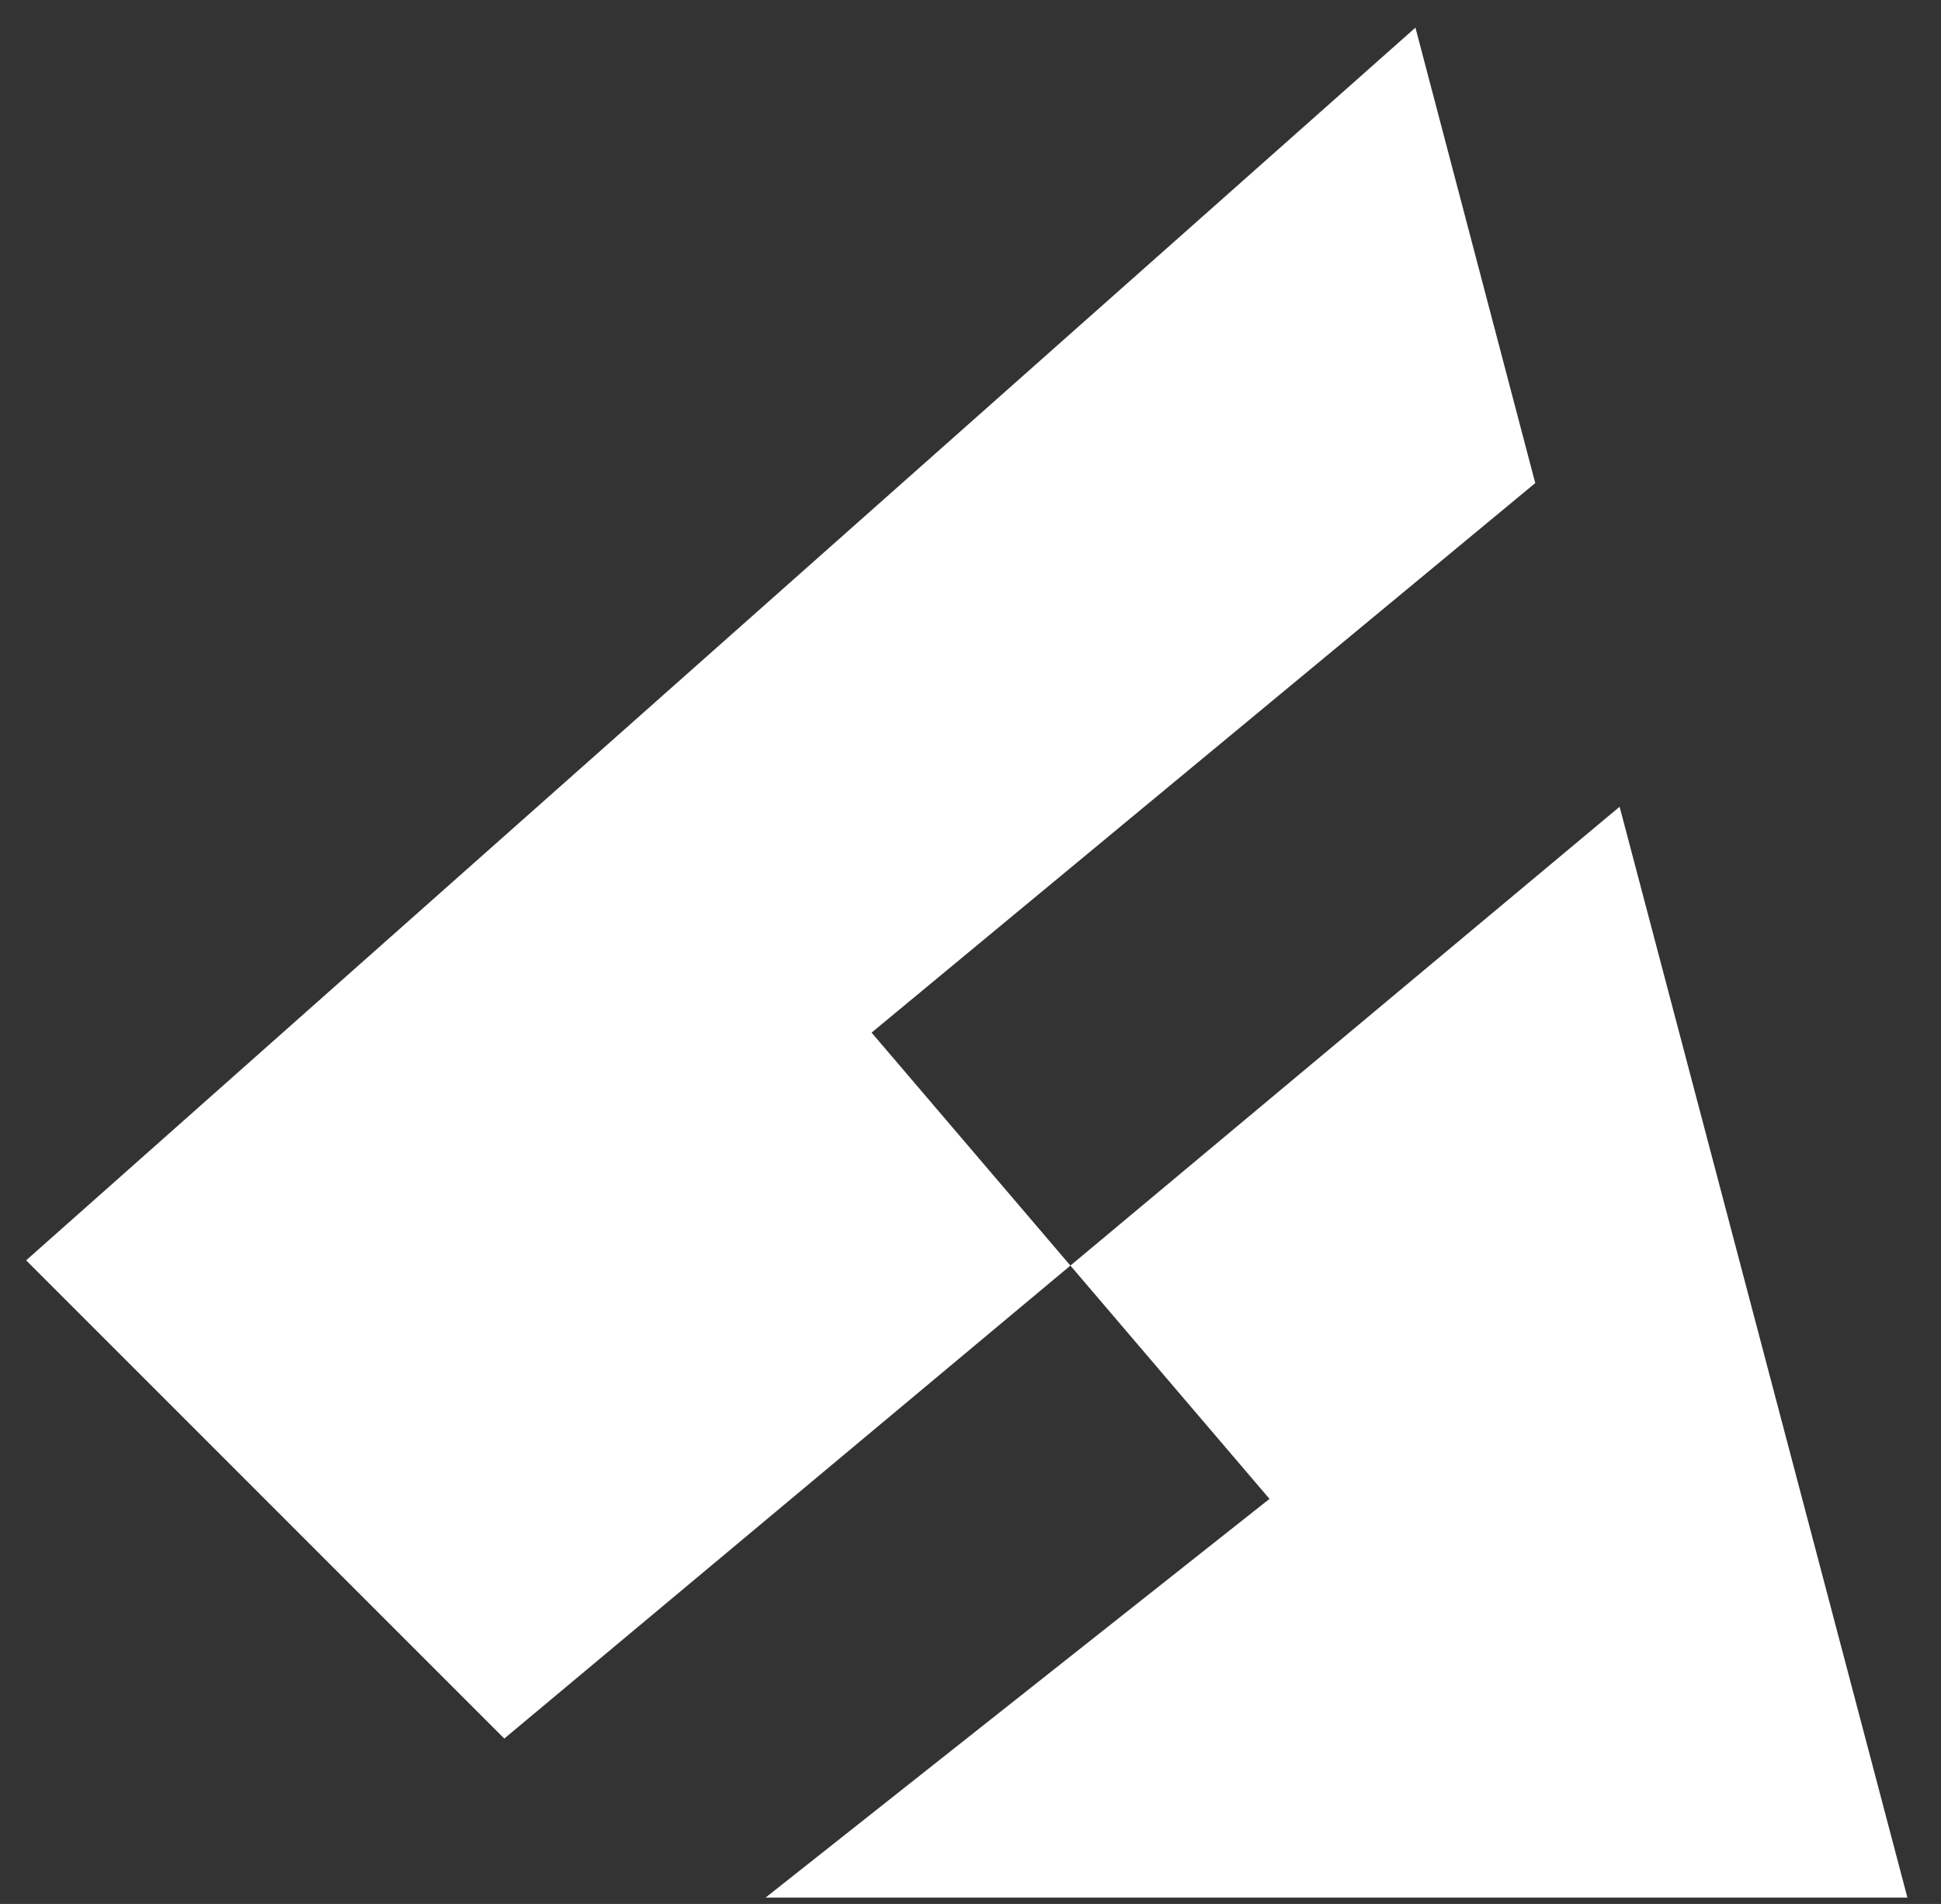 <svg width="52" height="51" viewBox="0 0 52 51" fill="none" xmlns="http://www.w3.org/2000/svg">
<rect x="0" y="0" width="52" height="51" fill="#333333" stroke="none"/>
<path d="M34.01 40.15L20.51 50.83H51.1L43.39 21.61L13.51 46.57L0.7 33.76L37.92 0.74L41.13 12.94L23.35 27.66L34.01 40.15Z" fill="white"/>
</svg>
